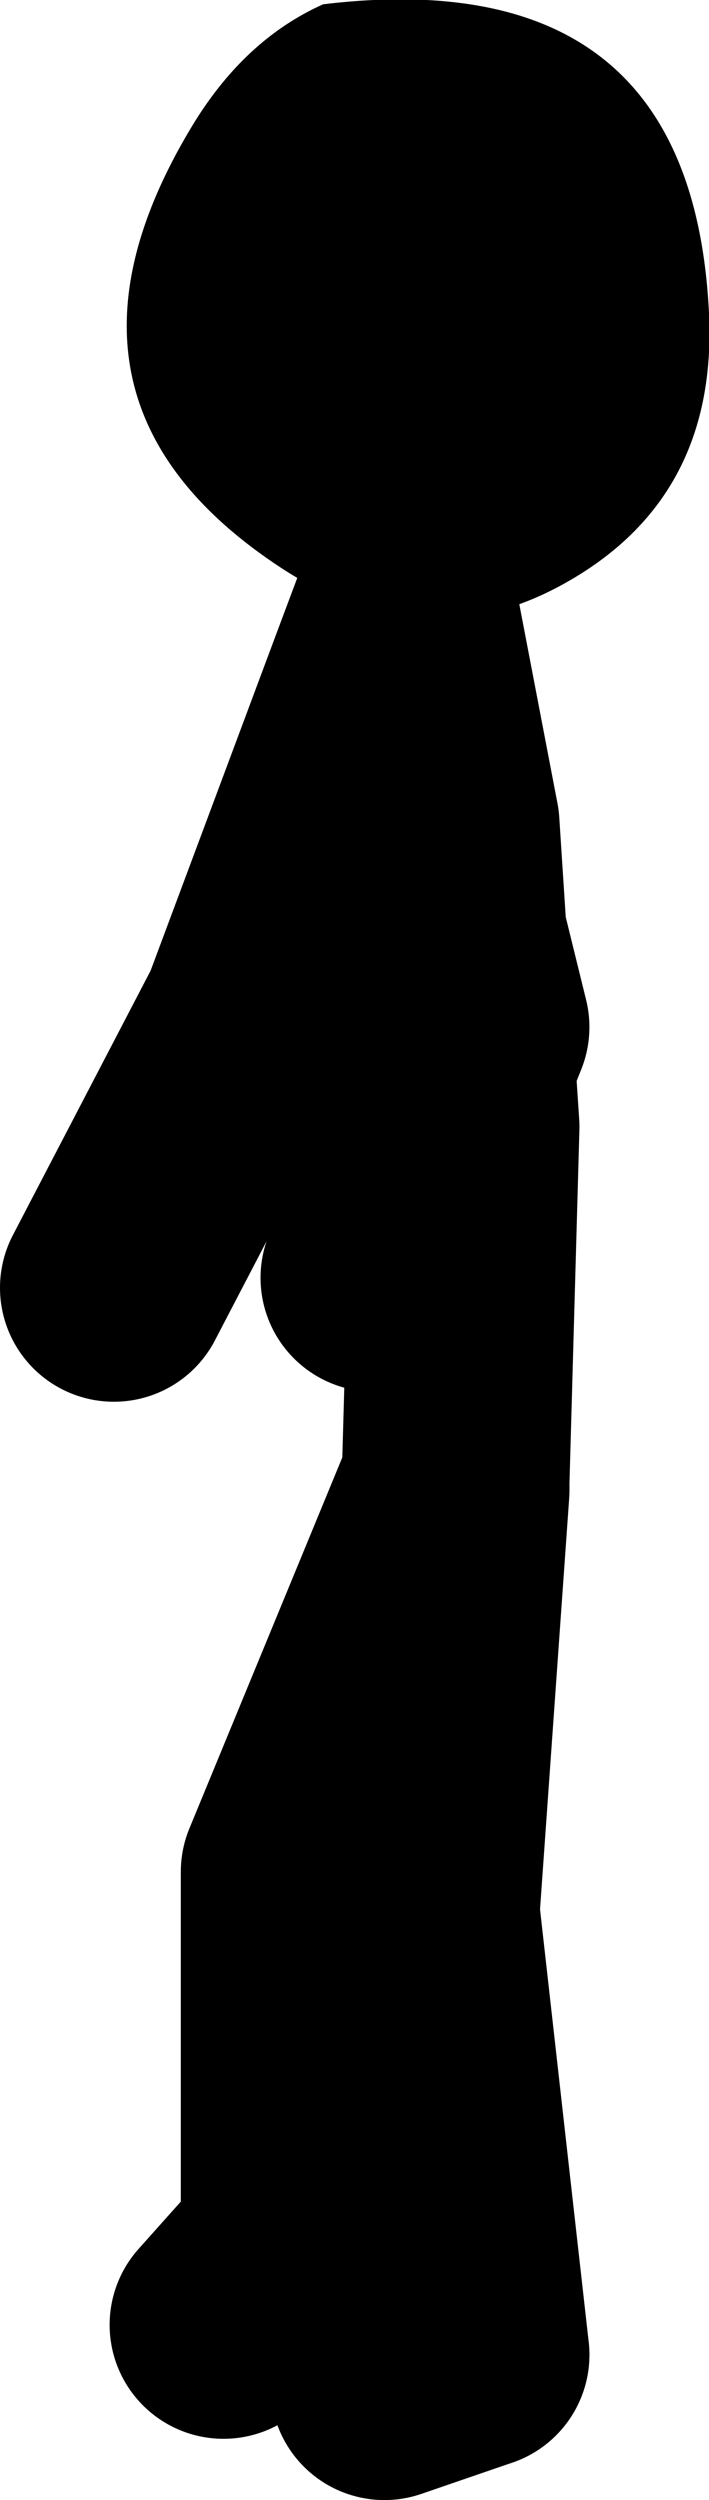 <?xml version="1.0" encoding="UTF-8" standalone="no"?>
<svg xmlns:xlink="http://www.w3.org/1999/xlink" height="87.75px" width="24.9px" xmlns="http://www.w3.org/2000/svg">
  <g transform="matrix(1.0, 0.0, 0.0, 1.0, 553.4, -4.8)">
    <path d="M-539.2 26.45 Q-541.35 26.15 -543.5 24.75 -552.45 18.9 -546.7 9.3 -544.85 6.2 -542.05 4.95 -529.1 3.4 -528.5 15.8 -528.2 22.15 -533.35 25.15 -536.25 26.85 -539.15 26.45 L-539.2 26.45" fill="#000000" fill-rule="evenodd" stroke="none"/>
    <path d="M-536.7 87.45 L-539.9 88.55" fill="none" stroke="#000000" stroke-linecap="round" stroke-linejoin="round" stroke-width="8.0"/>
    <path d="M-539.15 26.45 L-537.75 33.75 -537.5 37.6 -536.7 40.85 -537.2 42.1 -537.05 44.35 -537.4 56.8 -537.4 56.75 -537.4 57.1 -538.45 71.9 -536.7 87.45 M-539.2 26.45 L-539.8 28.05 -537.5 37.6 -537.2 42.1 -540.25 49.65 M-539.8 28.05 L-544.45 40.5 -549.4 50.0 M-545.55 86.4 L-543.05 83.6 -543.05 70.5 -537.4 56.8 -537.4 57.1" fill="none" stroke="#000000" stroke-linecap="round" stroke-linejoin="round" stroke-width="8.0"/>
  </g>
</svg>
